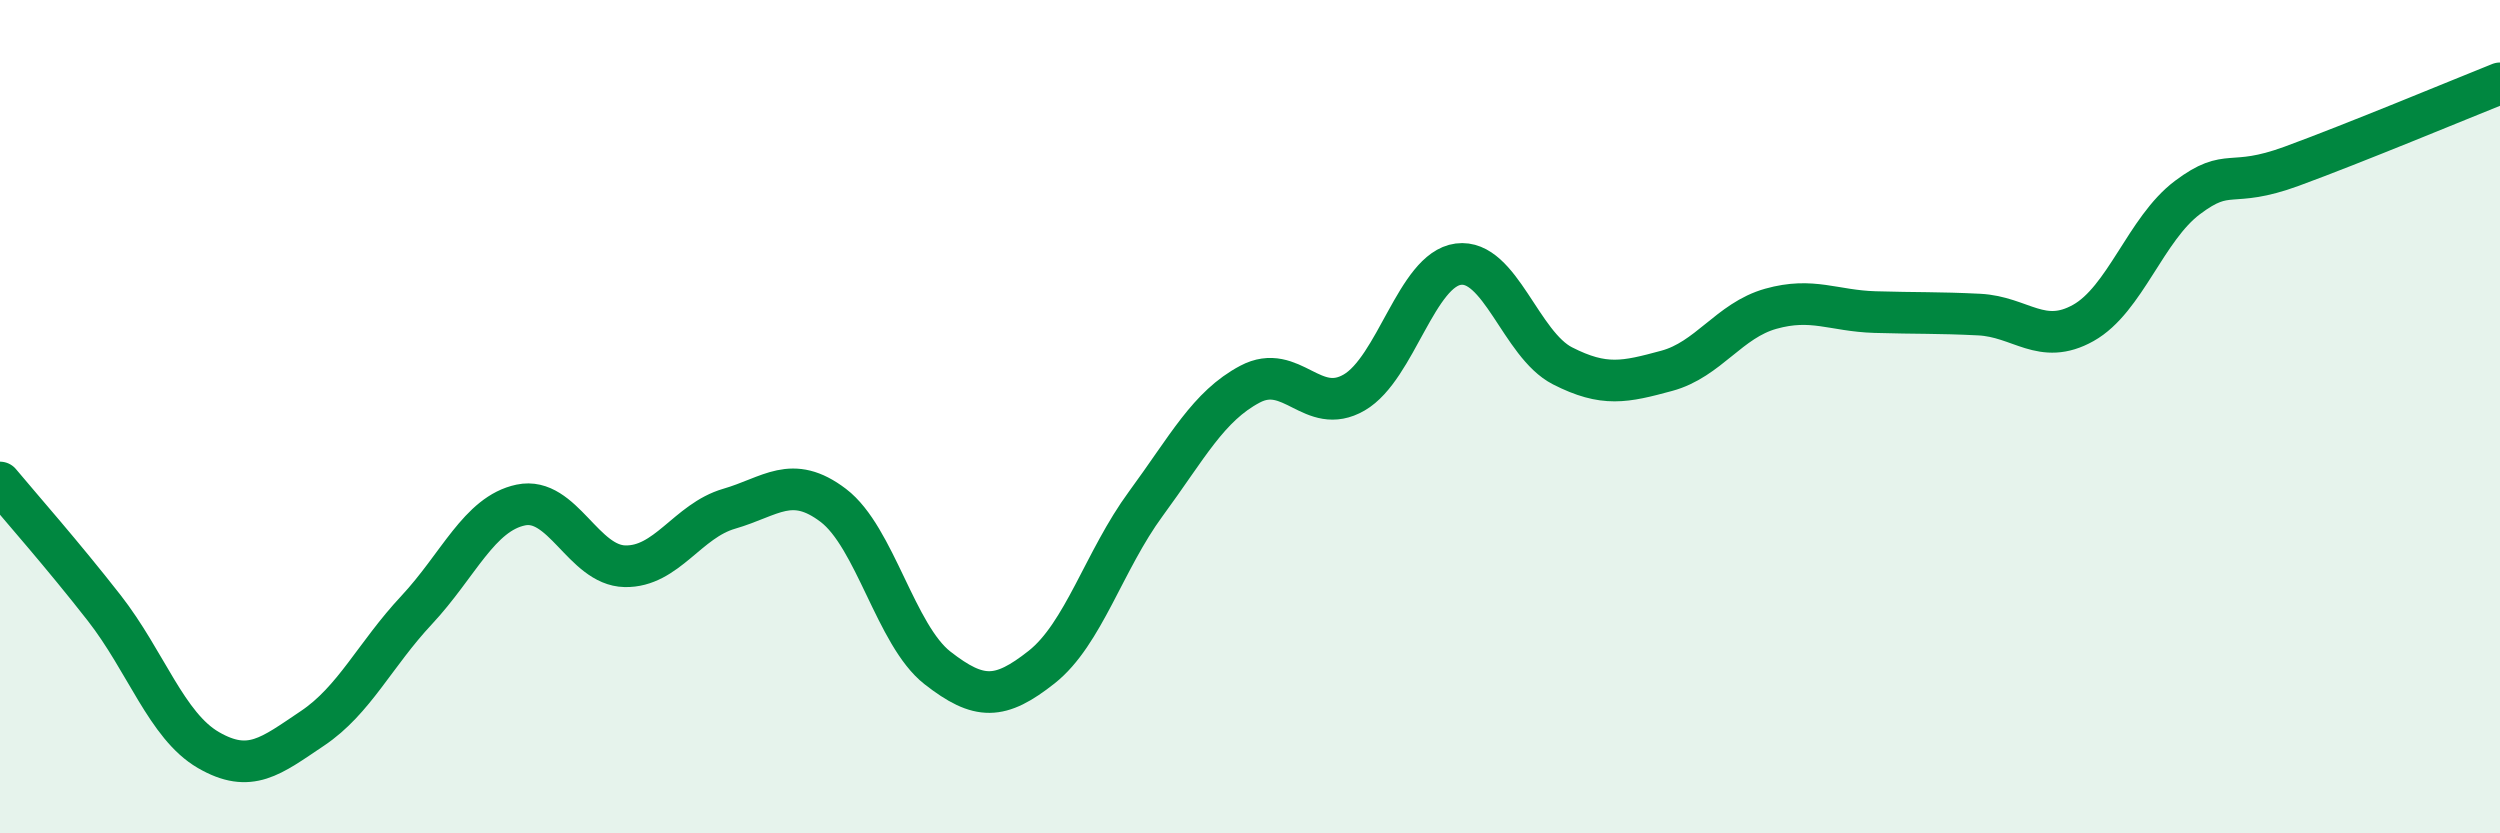 
    <svg width="60" height="20" viewBox="0 0 60 20" xmlns="http://www.w3.org/2000/svg">
      <path
        d="M 0,11.58 C 0.5,12.18 1.5,13.31 2.5,14.59 C 3.5,15.87 4,17.42 5,18 C 6,18.58 6.5,18.15 7.5,17.48 C 8.5,16.81 9,15.71 10,14.64 C 11,13.57 11.5,12.33 12.5,12.12 C 13.5,11.91 14,13.57 15,13.59 C 16,13.61 16.5,12.5 17.5,12.21 C 18.5,11.92 19,11.37 20,12.13 C 21,12.89 21.5,15.25 22.5,16.03 C 23.5,16.81 24,16.8 25,16.01 C 26,15.22 26.5,13.45 27.5,12.09 C 28.5,10.73 29,9.75 30,9.22 C 31,8.69 31.5,10 32.5,9.42 C 33.5,8.84 34,6.47 35,6.34 C 36,6.21 36.5,8.27 37.5,8.78 C 38.5,9.29 39,9.17 40,8.9 C 41,8.63 41.5,7.69 42.5,7.41 C 43.5,7.13 44,7.46 45,7.49 C 46,7.52 46.5,7.5 47.5,7.55 C 48.5,7.6 49,8.31 50,7.75 C 51,7.19 51.5,5.49 52.5,4.74 C 53.5,3.99 53.5,4.54 55,3.99 C 56.5,3.44 59,2.4 60,2L60 20L0 20Z"
        fill="#008740"
        opacity="0.1"
        stroke-linecap="round"
        stroke-linejoin="round"
      />
      <path
        d="M 0,11.58 C 0.5,12.18 1.5,13.31 2.5,14.59 C 3.5,15.87 4,17.42 5,18 C 6,18.58 6.5,18.15 7.5,17.48 C 8.5,16.81 9,15.71 10,14.64 C 11,13.57 11.5,12.33 12.5,12.12 C 13.5,11.91 14,13.57 15,13.59 C 16,13.61 16.5,12.5 17.5,12.21 C 18.5,11.92 19,11.37 20,12.13 C 21,12.89 21.5,15.25 22.5,16.03 C 23.5,16.81 24,16.8 25,16.01 C 26,15.22 26.5,13.45 27.5,12.09 C 28.5,10.73 29,9.75 30,9.22 C 31,8.69 31.5,10 32.5,9.42 C 33.5,8.84 34,6.47 35,6.34 C 36,6.21 36.5,8.27 37.5,8.78 C 38.5,9.29 39,9.17 40,8.9 C 41,8.63 41.5,7.69 42.5,7.41 C 43.5,7.13 44,7.46 45,7.49 C 46,7.52 46.5,7.5 47.5,7.55 C 48.5,7.6 49,8.31 50,7.75 C 51,7.19 51.5,5.49 52.5,4.74 C 53.5,3.99 53.5,4.54 55,3.99 C 56.5,3.44 59,2.4 60,2"
        stroke="#008740"
        stroke-width="1"
        fill="none"
        stroke-linecap="round"
        stroke-linejoin="round"
      />
    </svg>
  